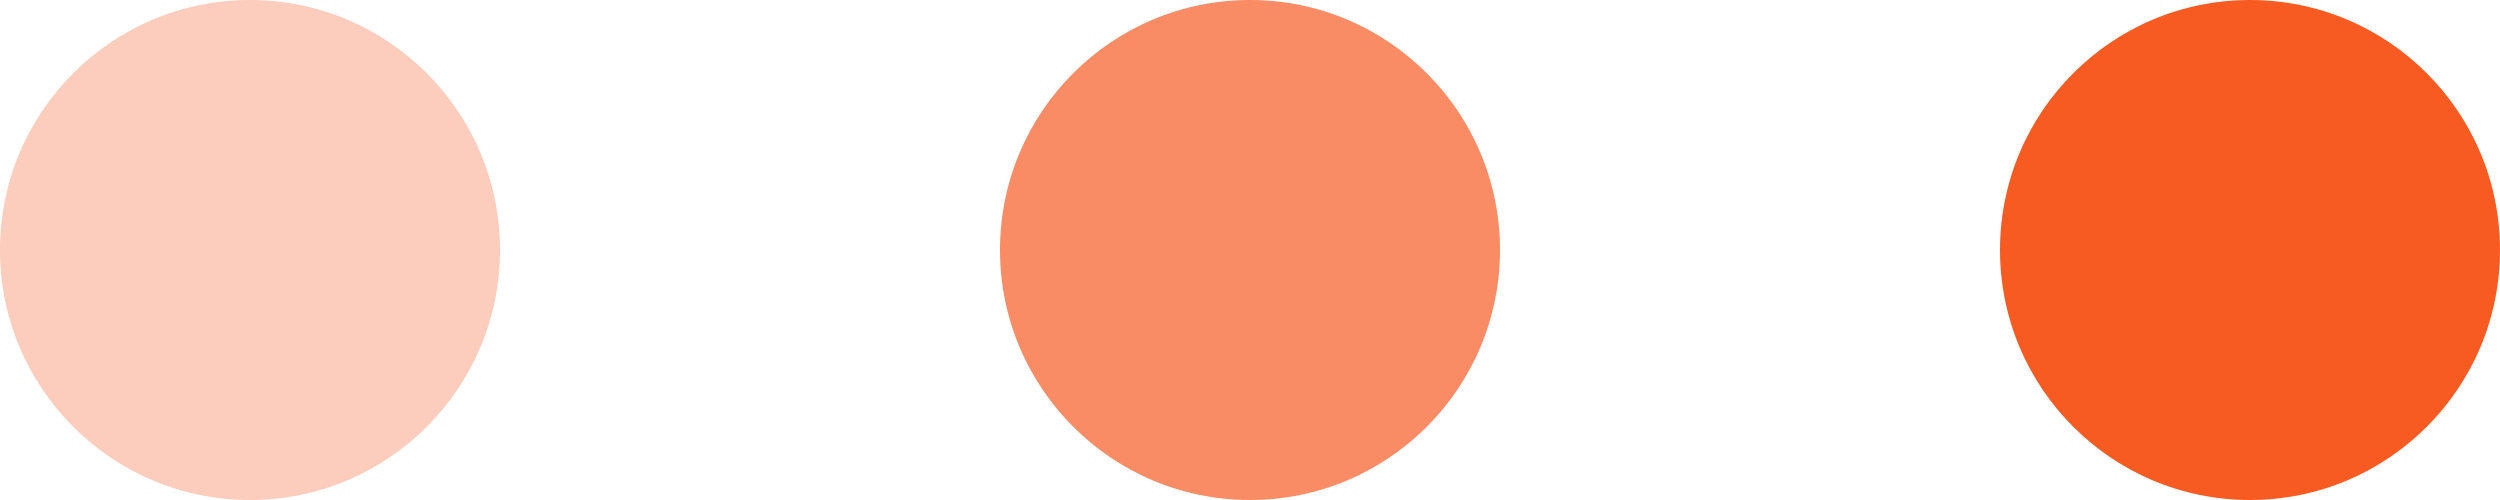 <svg width="120" height="24" viewBox="0 0 120 24" fill="none" xmlns="http://www.w3.org/2000/svg">
<path d="M12 24C18.627 24 24 18.627 24 12C24 5.373 18.627 0 12 0C5.373 0 0 5.373 0 12C0 18.627 5.373 24 12 24Z" fill="#FCCCBC"/>
<path d="M60 24C66.627 24 72 18.627 72 12C72 5.373 66.627 0 60 0C53.373 0 48 5.373 48 12C48 18.627 53.373 24 60 24Z" fill="#F98B65"/>
<path d="M108 24C114.627 24 120 18.627 120 12C120 5.373 114.627 0 108 0C101.373 0 96 5.373 96 12C96 18.627 101.373 24 108 24Z" fill="#F75B22"/>
</svg>
